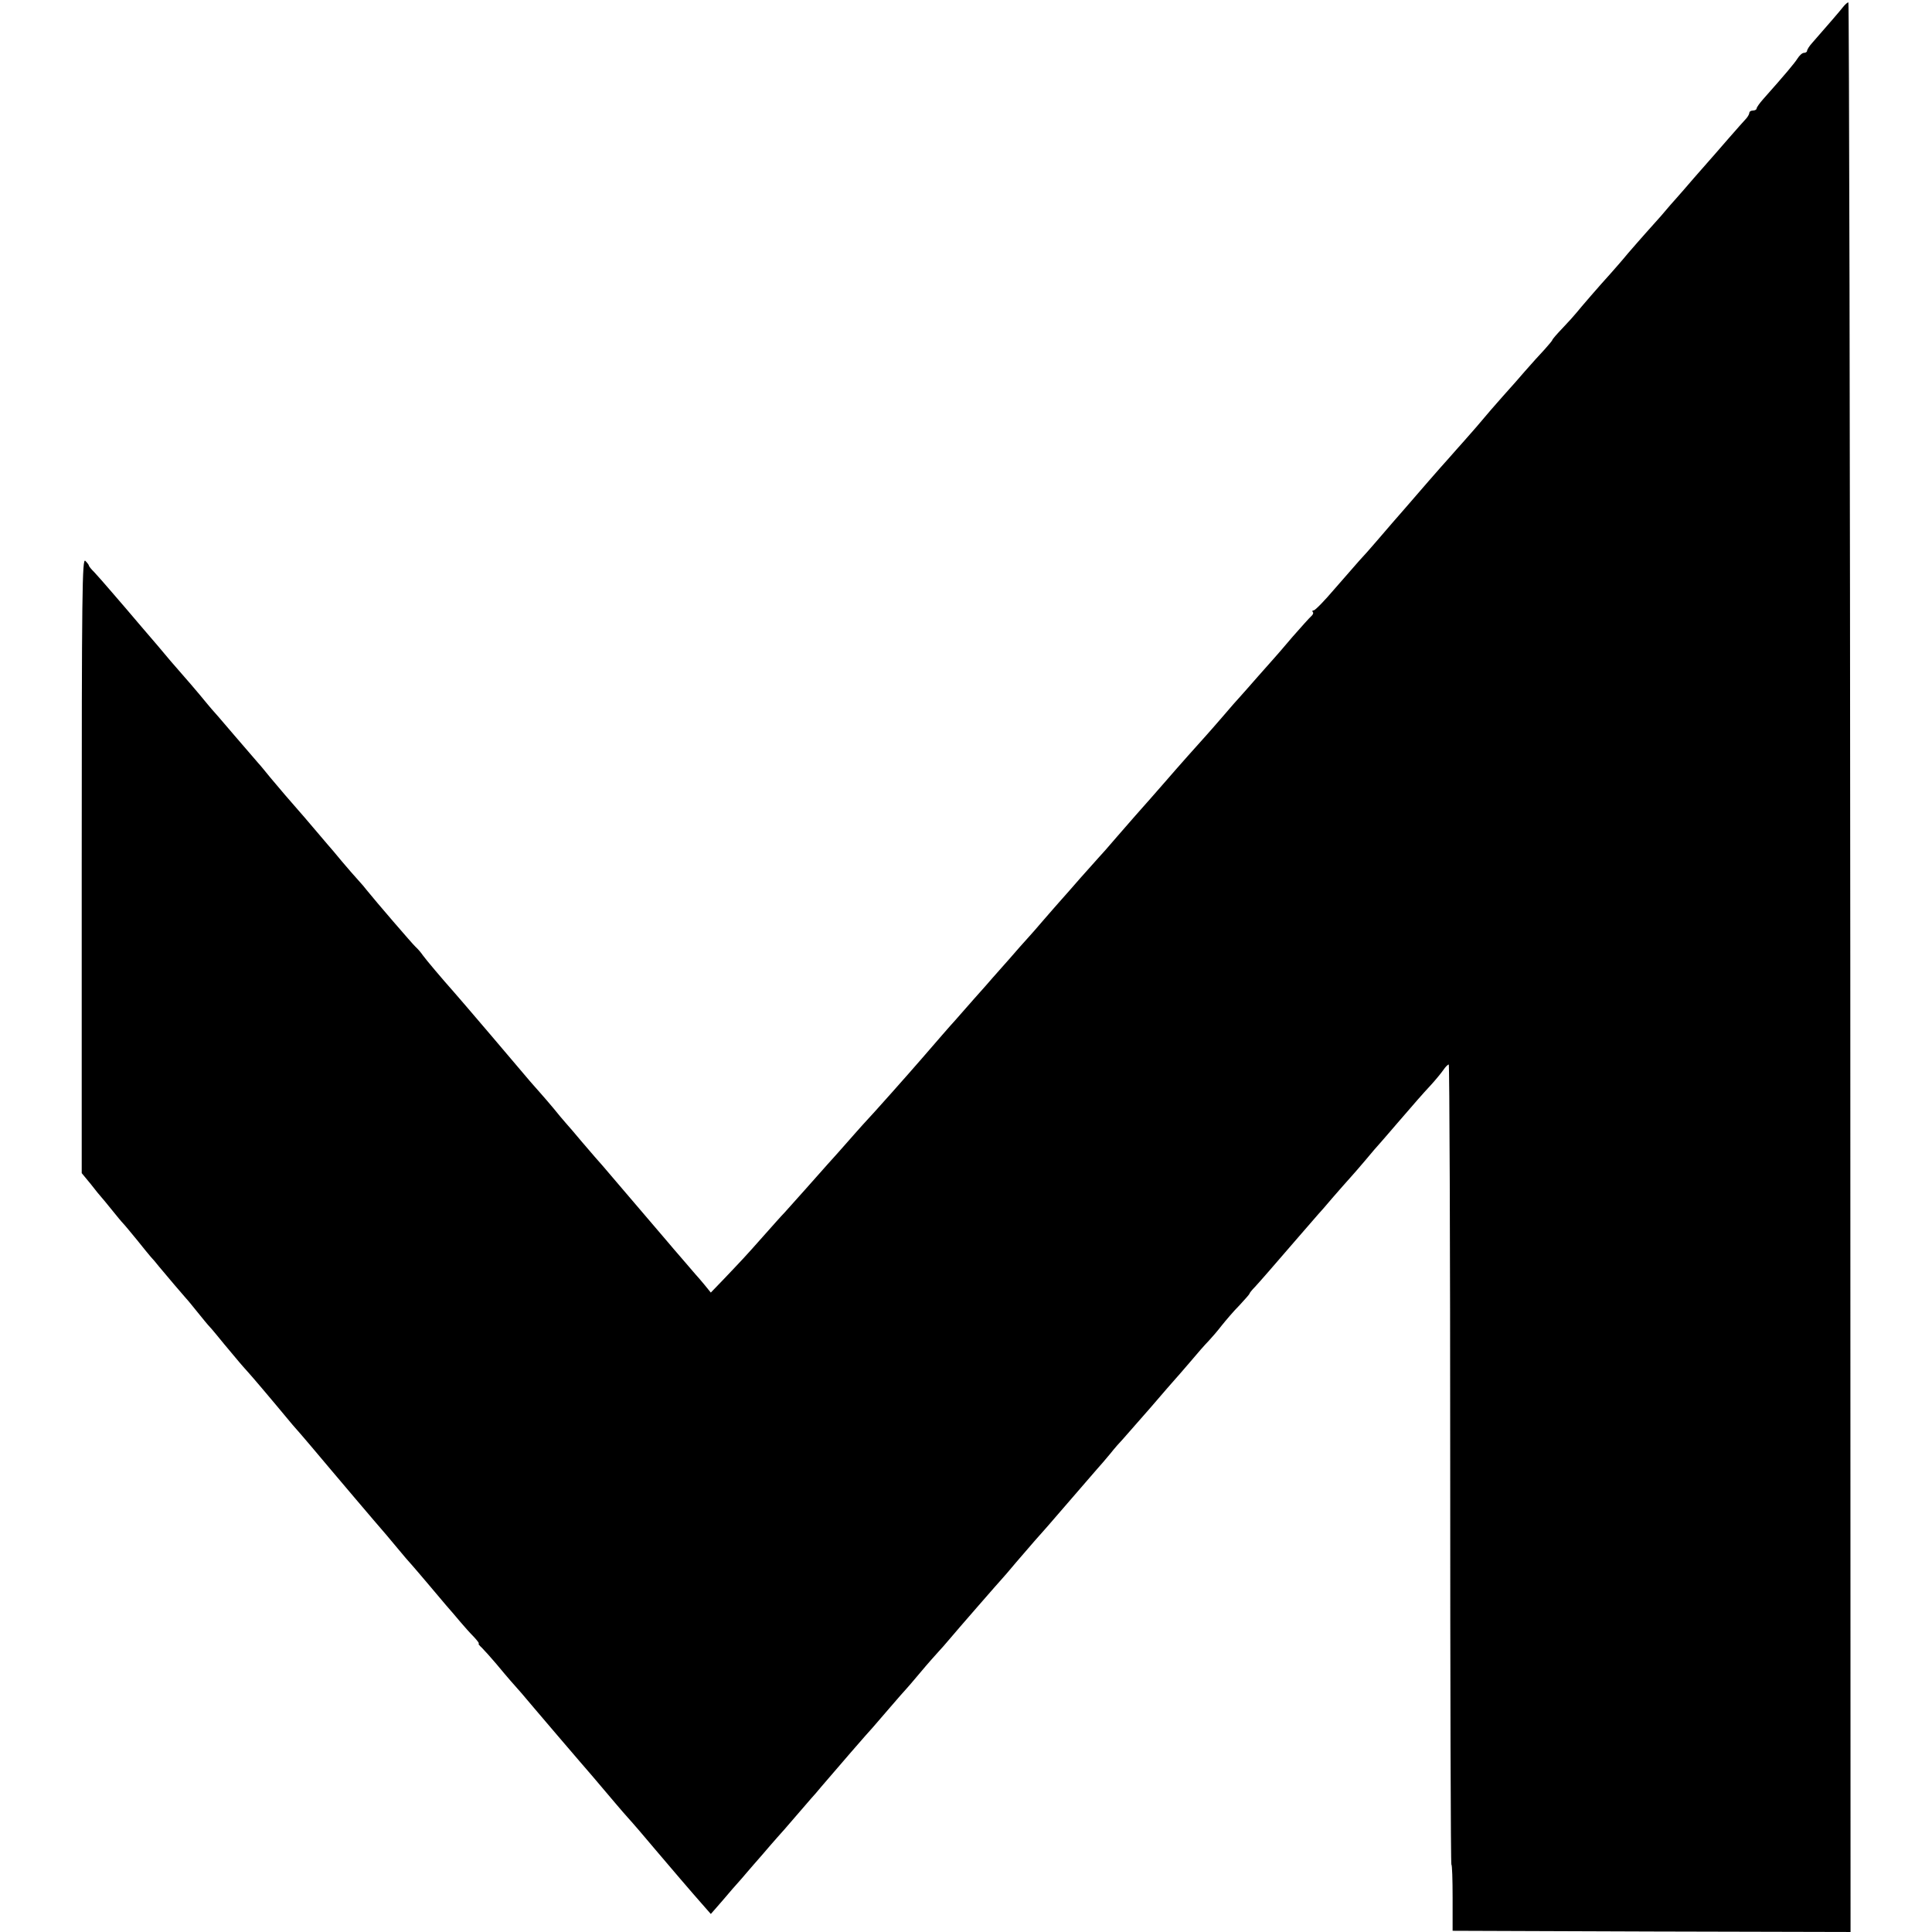 <?xml version="1.0" standalone="no"?>
<!DOCTYPE svg PUBLIC "-//W3C//DTD SVG 20010904//EN"
 "http://www.w3.org/TR/2001/REC-SVG-20010904/DTD/svg10.dtd">
<svg version="1.0" xmlns="http://www.w3.org/2000/svg"
 width="804pt" height="804pt" viewBox="0 0 804 804"
 preserveAspectRatio="xMidYMid meet">
<g transform="translate(0,804) scale(0.1,-0.1)"
fill="#000000" stroke="none">
<path d="M7670 8011 c-13 -17 -66 -78 -129 -150 -12 -13 -21 -28 -21 -33 0 -4
-6 -8 -13 -8 -7 0 -19 -11 -27 -24 -13 -20 -47 -61 -142 -168 -16 -18 -28 -35
-28 -40 0 -4 -7 -8 -15 -8 -8 0 -15 -4 -15 -9 0 -5 -6 -16 -12 -23 -7 -7 -42
-47 -78 -88 -36 -41 -69 -80 -75 -86 -5 -6 -35 -40 -65 -74 -30 -35 -63 -73
-73 -84 -11 -12 -40 -45 -65 -75 -26 -29 -56 -63 -67 -75 -11 -12 -42 -48 -70
-80 -27 -33 -61 -71 -75 -87 -43 -47 -124 -141 -140 -161 -8 -10 -34 -39 -57
-63 -24 -25 -43 -47 -43 -50 0 -2 -15 -20 -32 -39 -18 -19 -55 -60 -83 -92
-27 -32 -57 -65 -65 -74 -8 -9 -42 -47 -75 -85 -61 -72 -66 -78 -113 -131 -15
-17 -43 -48 -62 -70 -32 -35 -132 -150 -187 -214 -12 -14 -33 -38 -48 -55 -14
-16 -45 -52 -68 -79 -23 -27 -55 -63 -72 -81 -16 -18 -63 -72 -104 -119 -40
-47 -78 -86 -84 -86 -6 0 -7 -3 -4 -7 4 -3 1 -11 -6 -17 -7 -6 -42 -45 -78
-86 -35 -41 -68 -80 -74 -86 -5 -6 -37 -42 -70 -79 -33 -38 -67 -76 -75 -85
-8 -8 -40 -45 -70 -80 -30 -35 -62 -71 -70 -80 -16 -17 -134 -150 -163 -184
-25 -29 -120 -137 -132 -150 -5 -6 -39 -45 -75 -86 -35 -41 -71 -82 -80 -91
-8 -9 -42 -47 -75 -84 -33 -38 -69 -79 -80 -91 -11 -12 -42 -48 -70 -80 -27
-32 -59 -68 -70 -80 -11 -12 -45 -50 -75 -85 -30 -34 -62 -70 -70 -79 -8 -10
-42 -48 -75 -85 -33 -38 -69 -78 -80 -91 -18 -19 -85 -97 -138 -158 -58 -67
-199 -226 -247 -277 -14 -15 -45 -51 -70 -79 -25 -28 -58 -66 -75 -84 -16 -18
-59 -66 -95 -107 -36 -40 -74 -83 -85 -95 -11 -11 -51 -56 -90 -100 -77 -87
-86 -96 -163 -177 l-54 -56 -26 32 c-15 18 -31 37 -37 43 -5 6 -30 35 -55 64
-25 29 -52 60 -60 70 -20 23 -95 111 -205 240 -49 58 -94 110 -100 116 -5 6
-30 35 -55 64 -25 30 -54 64 -65 76 -11 12 -34 40 -51 61 -18 21 -42 50 -55
64 -13 15 -33 37 -44 50 -23 28 -305 359 -320 375 -42 47 -113 131 -125 148
-8 12 -22 28 -31 36 -13 12 -168 192 -204 237 -5 7 -21 26 -35 41 -14 15 -44
50 -67 77 -23 28 -50 60 -60 71 -10 12 -38 45 -63 74 -25 29 -49 58 -55 64
-32 36 -85 98 -120 140 -22 27 -44 54 -50 60 -5 6 -50 58 -100 116 -49 58 -92
107 -95 110 -3 3 -25 30 -50 60 -25 30 -52 61 -60 70 -8 9 -35 40 -60 69 -25
30 -78 93 -119 140 -40 47 -96 113 -125 146 -28 33 -61 70 -73 83 -13 13 -23
25 -23 28 0 3 -7 12 -15 20 -13 14 -15 -127 -15 -1266 l0 -1282 38 -46 c20
-26 39 -49 42 -52 3 -3 22 -26 43 -52 21 -26 43 -53 50 -60 7 -7 32 -38 57
-68 24 -30 50 -62 57 -70 8 -8 23 -26 34 -40 30 -36 102 -121 114 -134 6 -6
27 -32 48 -58 21 -26 43 -53 50 -60 7 -7 34 -40 61 -73 61 -73 69 -83 98 -115
19 -21 83 -96 186 -220 12 -14 28 -32 35 -40 7 -8 65 -76 127 -150 63 -74 141
-167 174 -205 34 -39 79 -92 101 -119 22 -27 49 -58 60 -70 11 -12 40 -47 65
-76 25 -30 59 -70 76 -90 17 -19 44 -51 60 -70 16 -19 41 -47 56 -62 14 -15
24 -28 20 -28 -3 0 3 -8 14 -18 10 -10 37 -40 59 -66 22 -27 49 -58 60 -71 11
-12 31 -35 45 -51 13 -16 80 -94 148 -174 68 -80 134 -156 146 -170 77 -91
133 -157 146 -171 15 -16 83 -95 117 -136 48 -57 162 -190 195 -227 l36 -41
22 25 c12 14 43 49 68 79 26 29 54 61 62 71 8 9 35 41 60 69 25 29 54 63 65
75 11 12 43 48 70 80 28 32 59 68 70 81 11 12 31 35 44 51 44 52 206 239 212
244 3 3 34 39 69 80 35 41 67 77 70 80 3 3 30 34 60 70 30 36 64 74 75 86 11
12 31 34 44 50 30 36 214 247 221 254 3 3 30 34 60 70 54 63 101 117 130 149
15 17 111 128 160 185 14 16 34 39 45 52 11 12 36 41 55 64 19 24 42 50 51 59
8 9 60 68 115 131 54 63 101 117 104 120 3 3 30 34 60 69 30 36 66 77 80 91
14 15 39 44 55 65 17 21 49 59 73 83 23 25 42 46 42 49 0 2 10 15 23 28 23 25
70 79 183 210 38 44 74 85 79 91 6 6 33 37 60 69 28 32 61 70 74 84 13 14 42
48 65 75 22 27 50 59 61 71 11 13 43 49 70 81 77 89 100 116 140 159 20 22 43
50 52 63 8 12 18 22 22 22 3 0 6 -749 6 -1665 0 -916 2 -1665 5 -1665 3 0 5
-62 5 -137 l0 -138 828 -3 828 -2 -1 4015 c-1 2208 -5 4015 -8 4015 -4 0 -14
-9 -22 -19z"/>
</g>
</svg>

